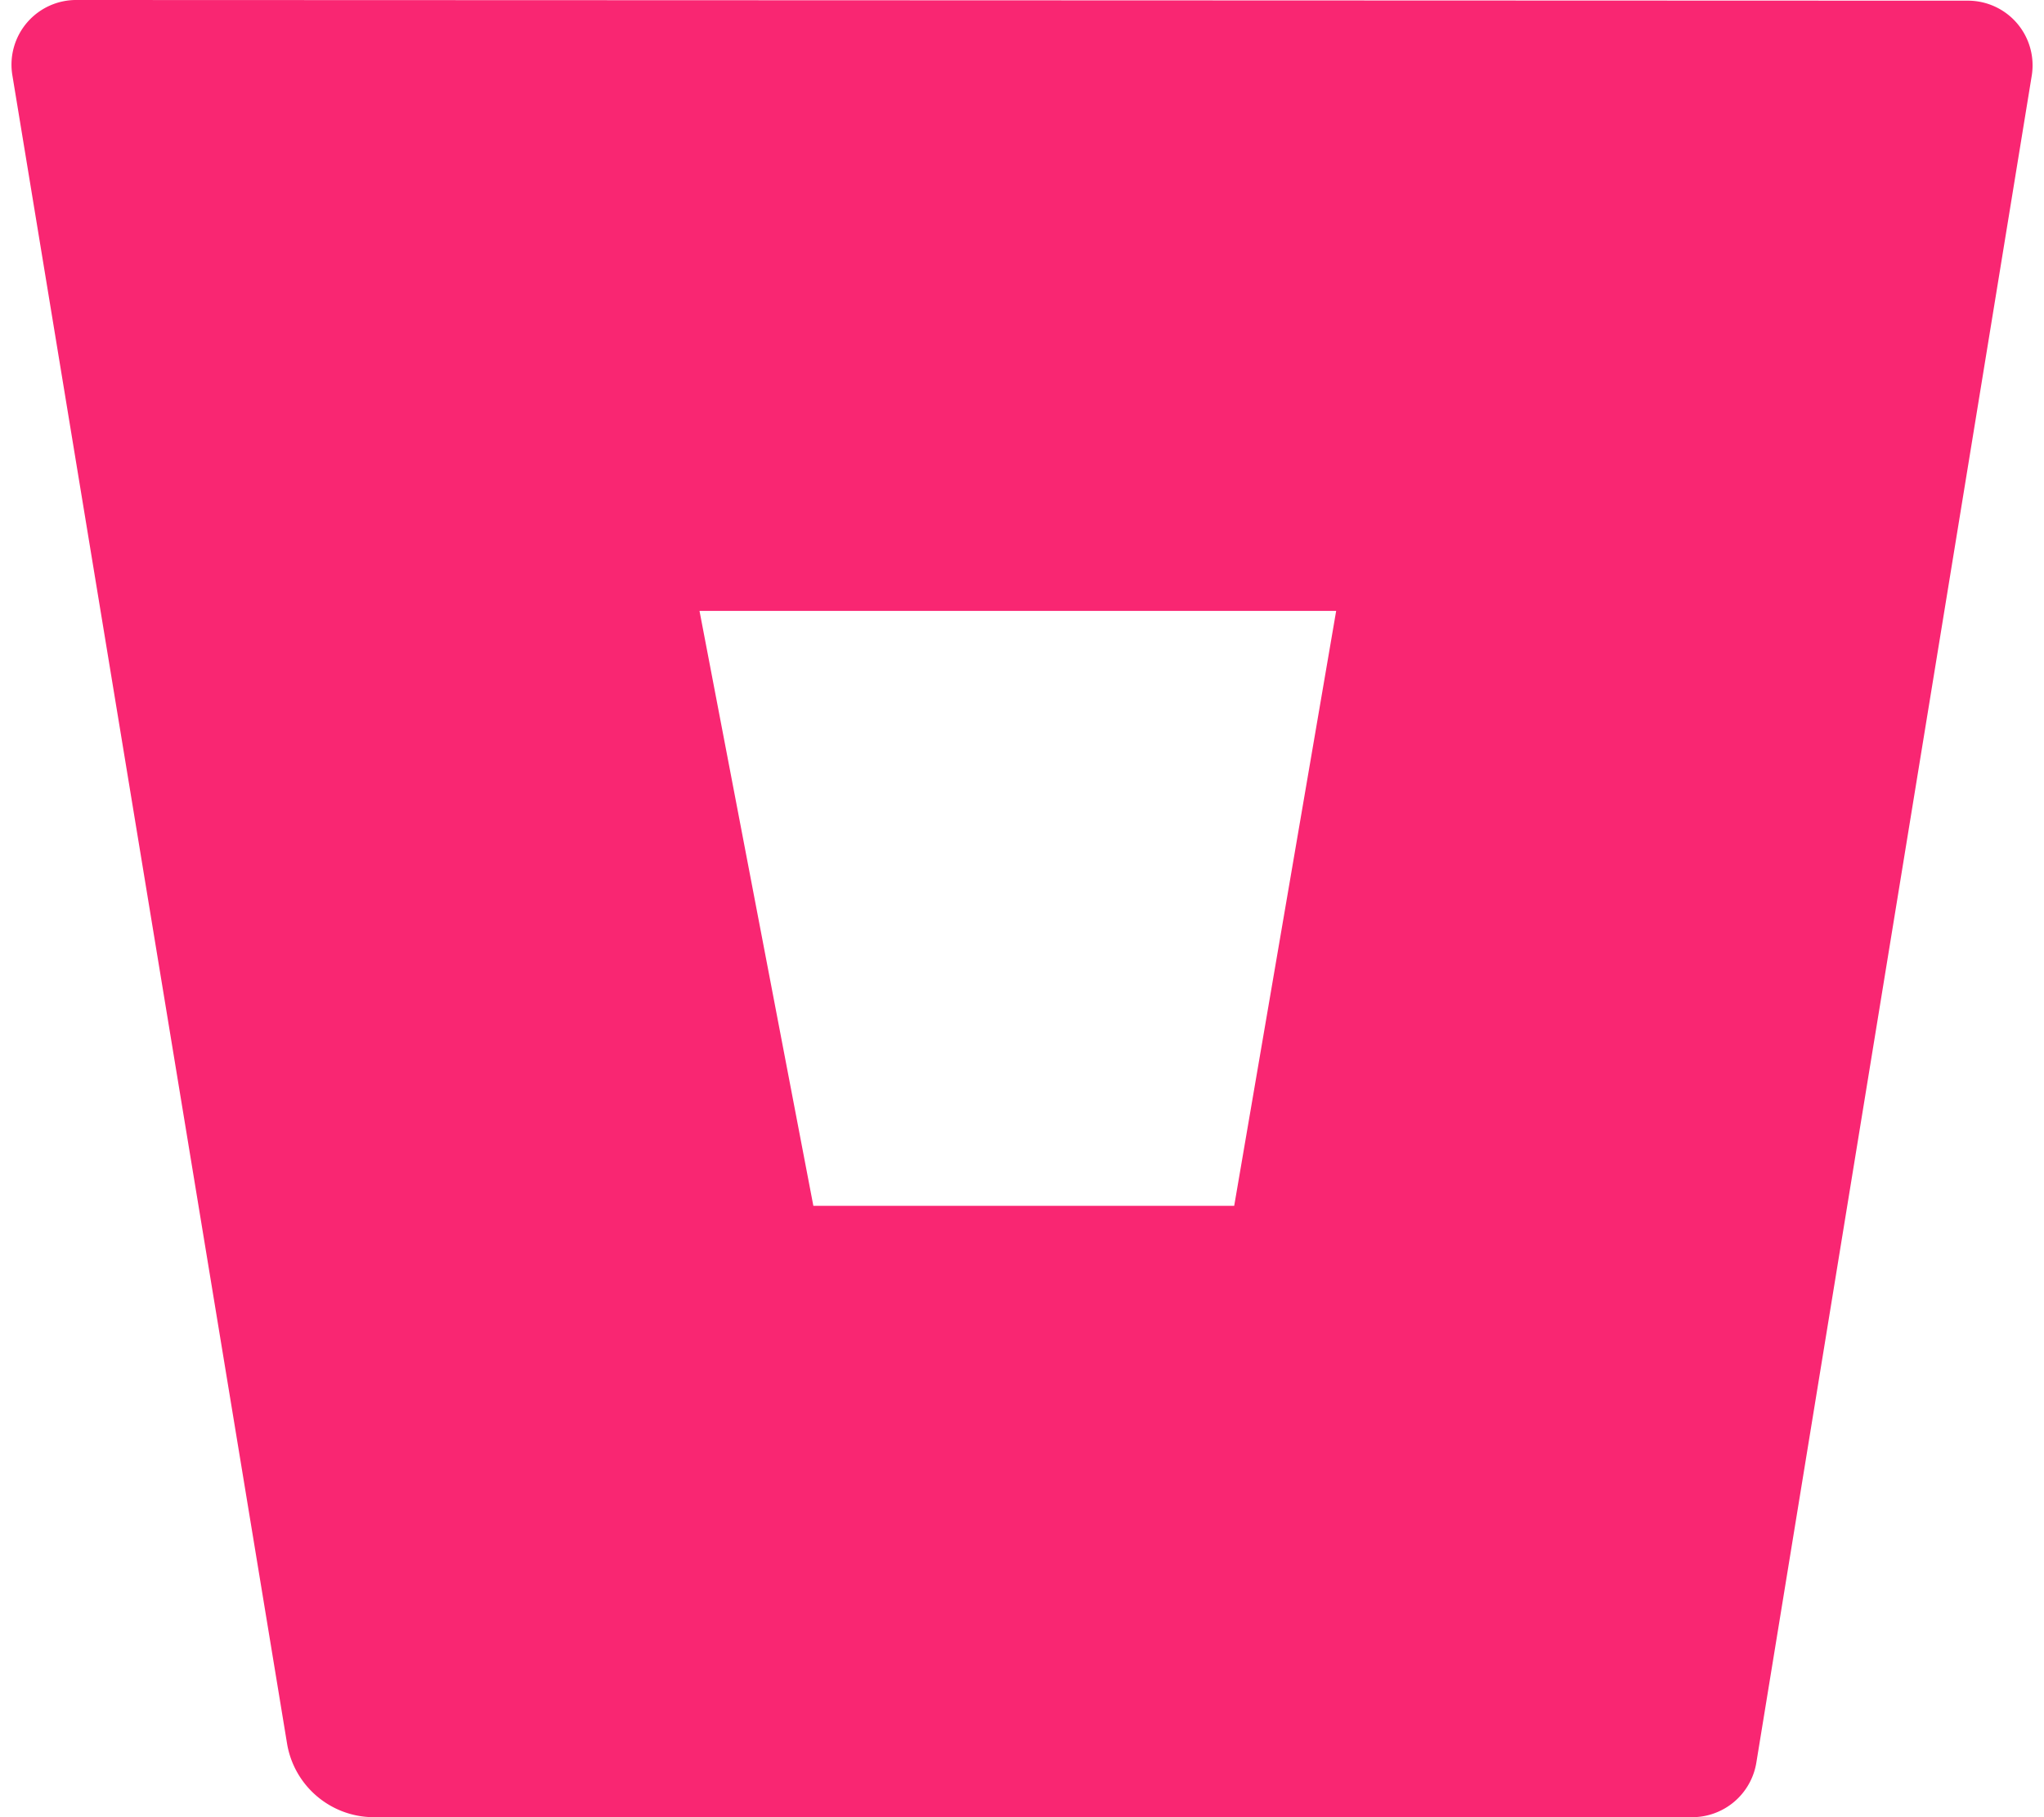 <svg fill="#f92672" role="img" viewBox="0 0 27 24" xmlns="http://www.w3.org/2000/svg"><title>Bitbucket</title><path d="M1.017 0a0.854 0.854 0 0 0-0.854 0.992l3.629 22.037c0.093 0.556 0.573 0.966 1.137 0.971H22.344a0.859 0.859 0 0 0 0.856-0.719l3.638-22.281a0.854 0.854 0 0 0-0.855-0.991zM16.303 15.926H10.744L9.24 8.068h8.41z"/></svg>